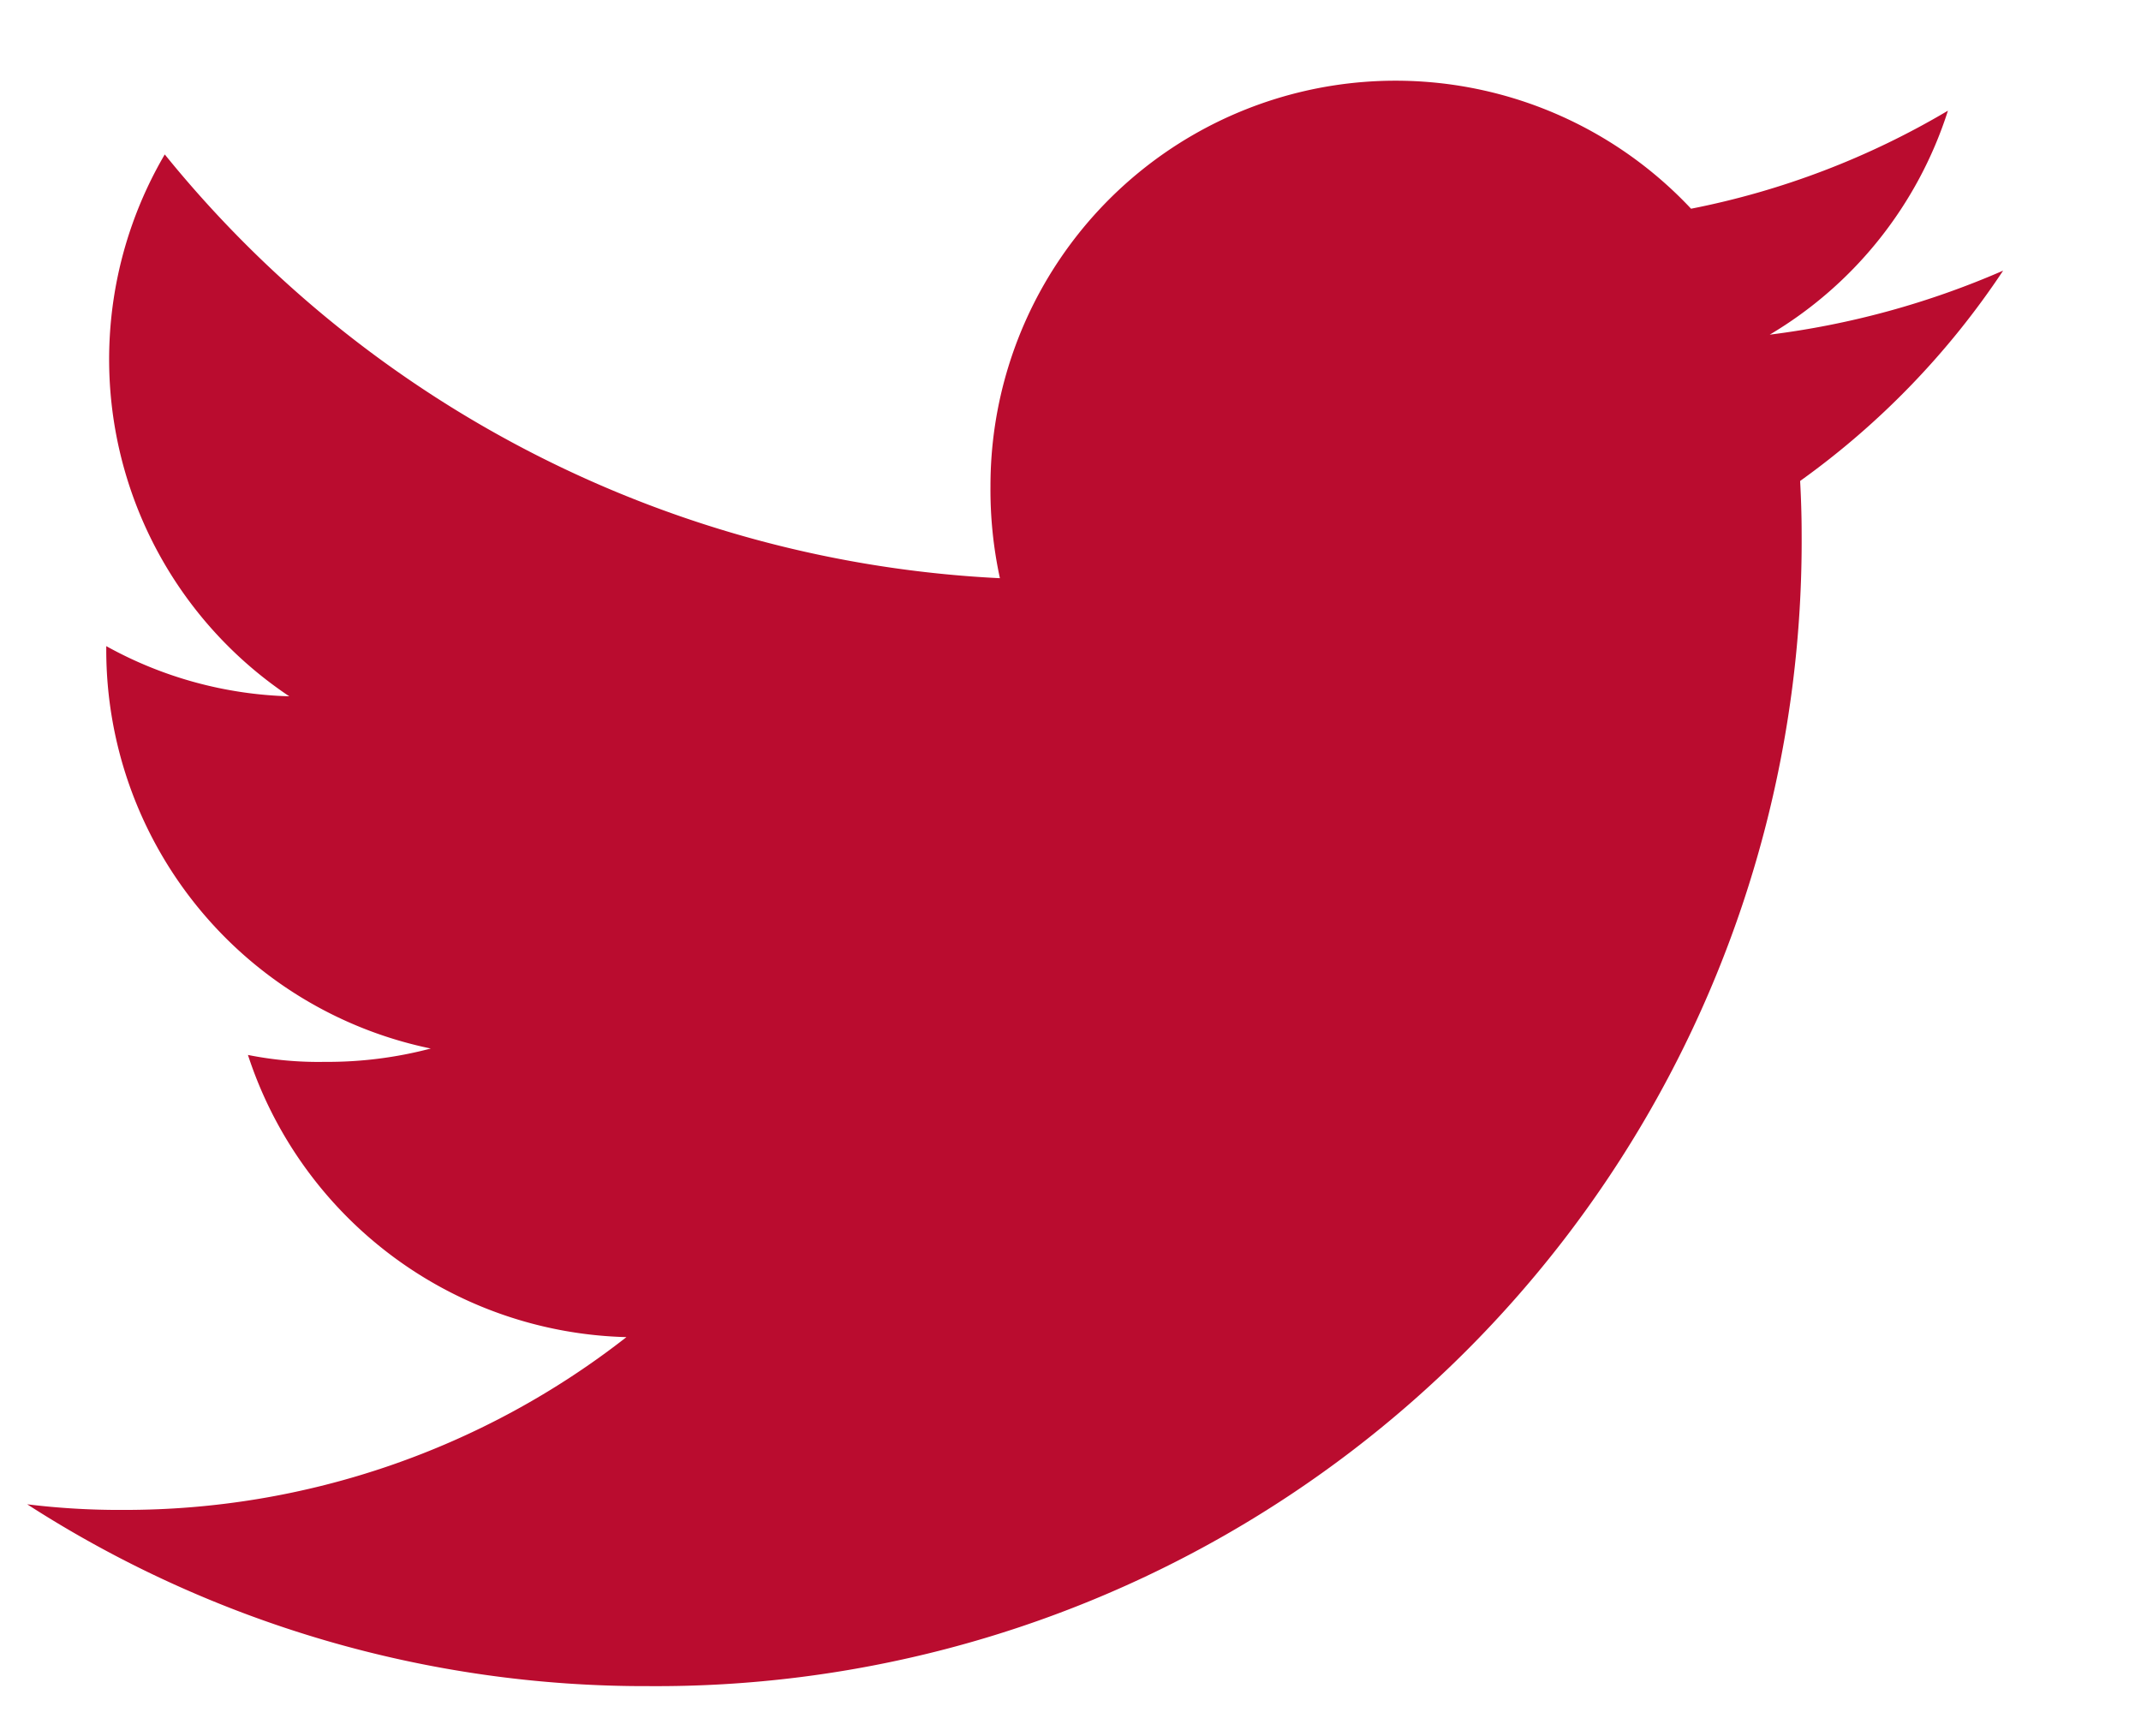 <?xml version="1.0" encoding="UTF-8"?>
<svg xmlns="http://www.w3.org/2000/svg" width="21.337" height="17.303" viewBox="0 0 21.337 17.303">
  <path id="Shape" d="M19.692,1.894a8.417,8.417,0,0,1-2.326.638A4.014,4.014,0,0,0,19.142.3a8.068,8.068,0,0,1-2.56.977A4.037,4.037,0,0,0,9.6,4.038a4.157,4.157,0,0,0,.094.921A11.427,11.427,0,0,1,1.371.736a4.038,4.038,0,0,0,1.241,5.4,3.987,3.987,0,0,1-1.824-.5v.044A4.056,4.056,0,0,0,4.022,9.646a4.029,4.029,0,0,1-1.058.133A3.57,3.57,0,0,1,2.2,9.71a4.076,4.076,0,0,0,3.772,2.812A8.112,8.112,0,0,1,.966,14.244,7.562,7.562,0,0,1,0,14.188,11.366,11.366,0,0,0,6.193,16,11.411,11.411,0,0,0,17.684,4.512c0-.178-.006-.351-.015-.522A8.054,8.054,0,0,0,19.692,1.894Z" transform="translate(0.271 0.803)" fill="#ba0c2f" stroke="rgba(0,0,0,0)" stroke-width="1"></path>
</svg>
